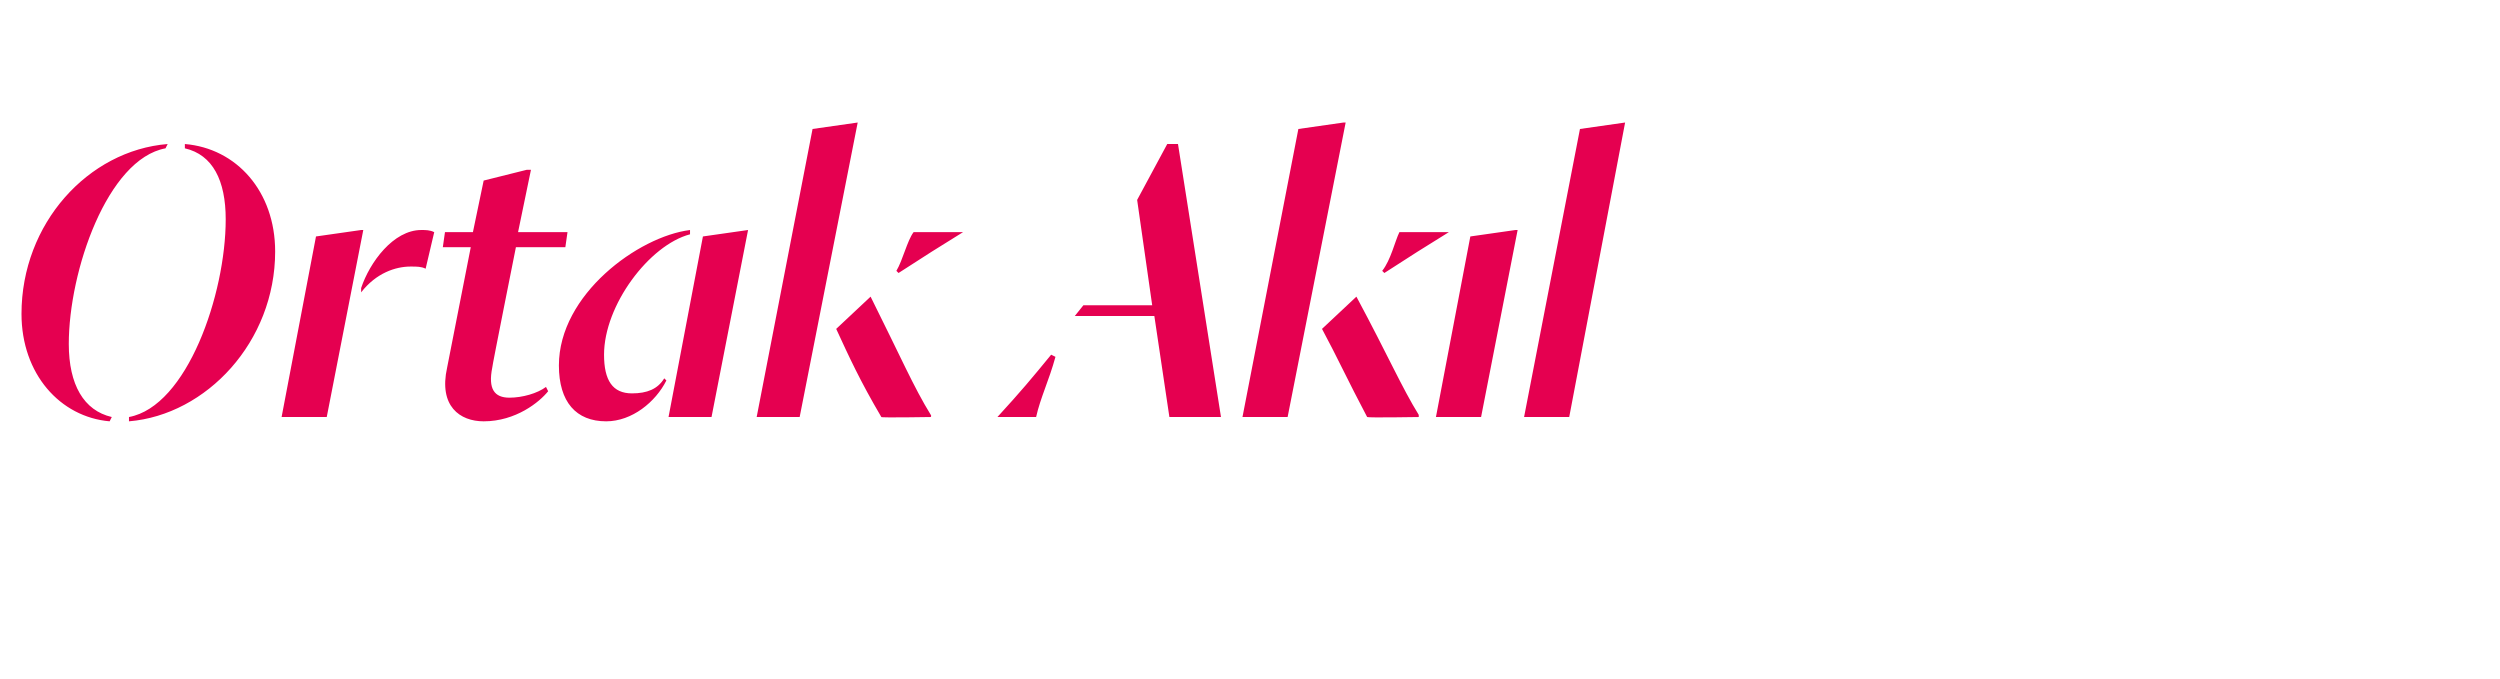 <?xml version="1.0" standalone="no"?><!DOCTYPE svg PUBLIC "-//W3C//DTD SVG 1.1//EN" "http://www.w3.org/Graphics/SVG/1.1/DTD/svg11.dtd"><svg xmlns="http://www.w3.org/2000/svg" version="1.1" width="116.3px" height="31.6px" viewBox="0 -3 116.3 31.6" style="top:-3px">  <desc>Ortak Akıl</desc>  <defs/>  <g id="Polygon67869">    <path d="M 5.1 16.6 C 2.8 16.4 1 14.4 1 11.6 C 1 7.4 4.1 4 7.8 3.7 C 7.8 3.7 7.7 3.9 7.7 3.9 C 5 4.4 3.2 9.6 3.2 13 C 3.2 14.9 3.9 16.1 5.2 16.4 C 5.2 16.4 5.1 16.6 5.1 16.6 Z M 6 16.4 C 8.7 15.9 10.5 10.7 10.5 7.2 C 10.5 5.4 9.9 4.2 8.6 3.9 C 8.6 3.9 8.6 3.7 8.6 3.7 C 11 3.9 12.8 5.9 12.8 8.7 C 12.8 12.9 9.6 16.3 6 16.6 C 6 16.6 6 16.4 6 16.4 Z M 16.8 10.4 C 17.2 9.2 18.3 7.7 19.6 7.7 C 19.8 7.7 20 7.7 20.2 7.8 C 20.2 7.8 19.8 9.5 19.8 9.5 C 19.6 9.4 19.4 9.4 19.1 9.4 C 18.4 9.4 17.5 9.7 16.8 10.6 C 16.8 10.6 16.8 10.4 16.8 10.4 Z M 14.7 8 L 16.8 7.7 L 16.9 7.7 L 15.2 16.4 L 13.1 16.4 L 14.7 8 Z M 20.8 14.1 C 20.8 14.08 21.9 8.5 21.9 8.5 L 20.6 8.5 L 20.7 7.8 L 22 7.8 L 22.5 5.4 L 24.5 4.9 L 24.7 4.9 L 24.1 7.8 L 26.4 7.8 L 26.3 8.5 L 24 8.5 C 24 8.5 22.88 14.1 22.9 14.1 C 22.7 15.1 23 15.5 23.7 15.5 C 24.3 15.5 25 15.3 25.4 15 C 25.4 15 25.5 15.2 25.5 15.2 C 25.1 15.7 24 16.6 22.5 16.6 C 21.4 16.6 20.4 15.9 20.8 14.1 Z M 26 14 C 26 10.7 29.7 8 32.1 7.7 C 32.1 7.7 32.1 7.9 32.1 7.9 C 30.2 8.4 28.1 11.2 28.1 13.5 C 28.1 14.7 28.5 15.3 29.4 15.3 C 30.1 15.3 30.6 15.1 30.9 14.6 C 30.9 14.6 31 14.7 31 14.7 C 30.5 15.7 29.4 16.6 28.2 16.6 C 26.8 16.6 26 15.7 26 14 Z M 32.7 8 L 34.8 7.7 L 34.8 7.7 L 33.1 16.4 L 31.1 16.4 L 32.7 8 Z M 37.8 3 L 39.9 2.7 L 39.9 2.7 L 37.2 16.4 L 35.2 16.4 L 37.8 3 Z M 41 16.4 C 40 14.7 39.5 13.6 38.9 12.3 C 38.9 12.3 40.5 10.8 40.5 10.8 C 41.9 13.6 42.5 15 43.3 16.3 C 43.34 16.34 43.3 16.4 43.3 16.4 C 43.3 16.4 40.98 16.44 41 16.4 Z M 41.7 9.6 C 42 9.1 42.2 8.2 42.5 7.8 C 42.5 7.8 44.8 7.8 44.8 7.8 C 43.5 8.6 43.2 8.8 41.8 9.7 C 41.8 9.7 41.7 9.6 41.7 9.6 Z M 53.6 11.2 L 52.9 6.3 L 54.3 3.7 L 54.8 3.7 L 56.8 16.4 L 54.4 16.4 L 53.7 11.7 L 50 11.7 L 50.4 11.2 L 53.6 11.2 Z M 49.1 13.6 C 48.8 14.7 48.4 15.5 48.2 16.4 C 48.2 16.4 46.4 16.4 46.4 16.4 C 47.5 15.2 48 14.6 48.9 13.5 C 48.9 13.5 49.1 13.6 49.1 13.6 Z M 60.4 3 L 62.5 2.7 L 62.6 2.7 L 59.9 16.4 L 57.8 16.4 L 60.4 3 Z M 63.6 16.4 C 62.7 14.7 62.2 13.6 61.5 12.3 C 61.5 12.3 63.1 10.8 63.1 10.8 C 64.6 13.6 65.2 15 66 16.3 C 66 16.34 66 16.4 66 16.4 C 66 16.4 63.64 16.44 63.6 16.4 Z M 64.3 9.6 C 64.7 9.1 64.9 8.2 65.1 7.8 C 65.1 7.8 67.4 7.8 67.4 7.8 C 66.1 8.6 65.8 8.8 64.4 9.7 C 64.4 9.7 64.3 9.6 64.3 9.6 Z M 68.4 8 L 70.5 7.7 L 70.6 7.7 L 68.9 16.4 L 66.8 16.4 L 68.4 8 Z M 73.5 3 L 75.6 2.7 L 75.6 2.7 L 73 16.4 L 70.9 16.4 L 73.5 3 Z " stroke="none" fill="#e50050"/>  </g></svg>